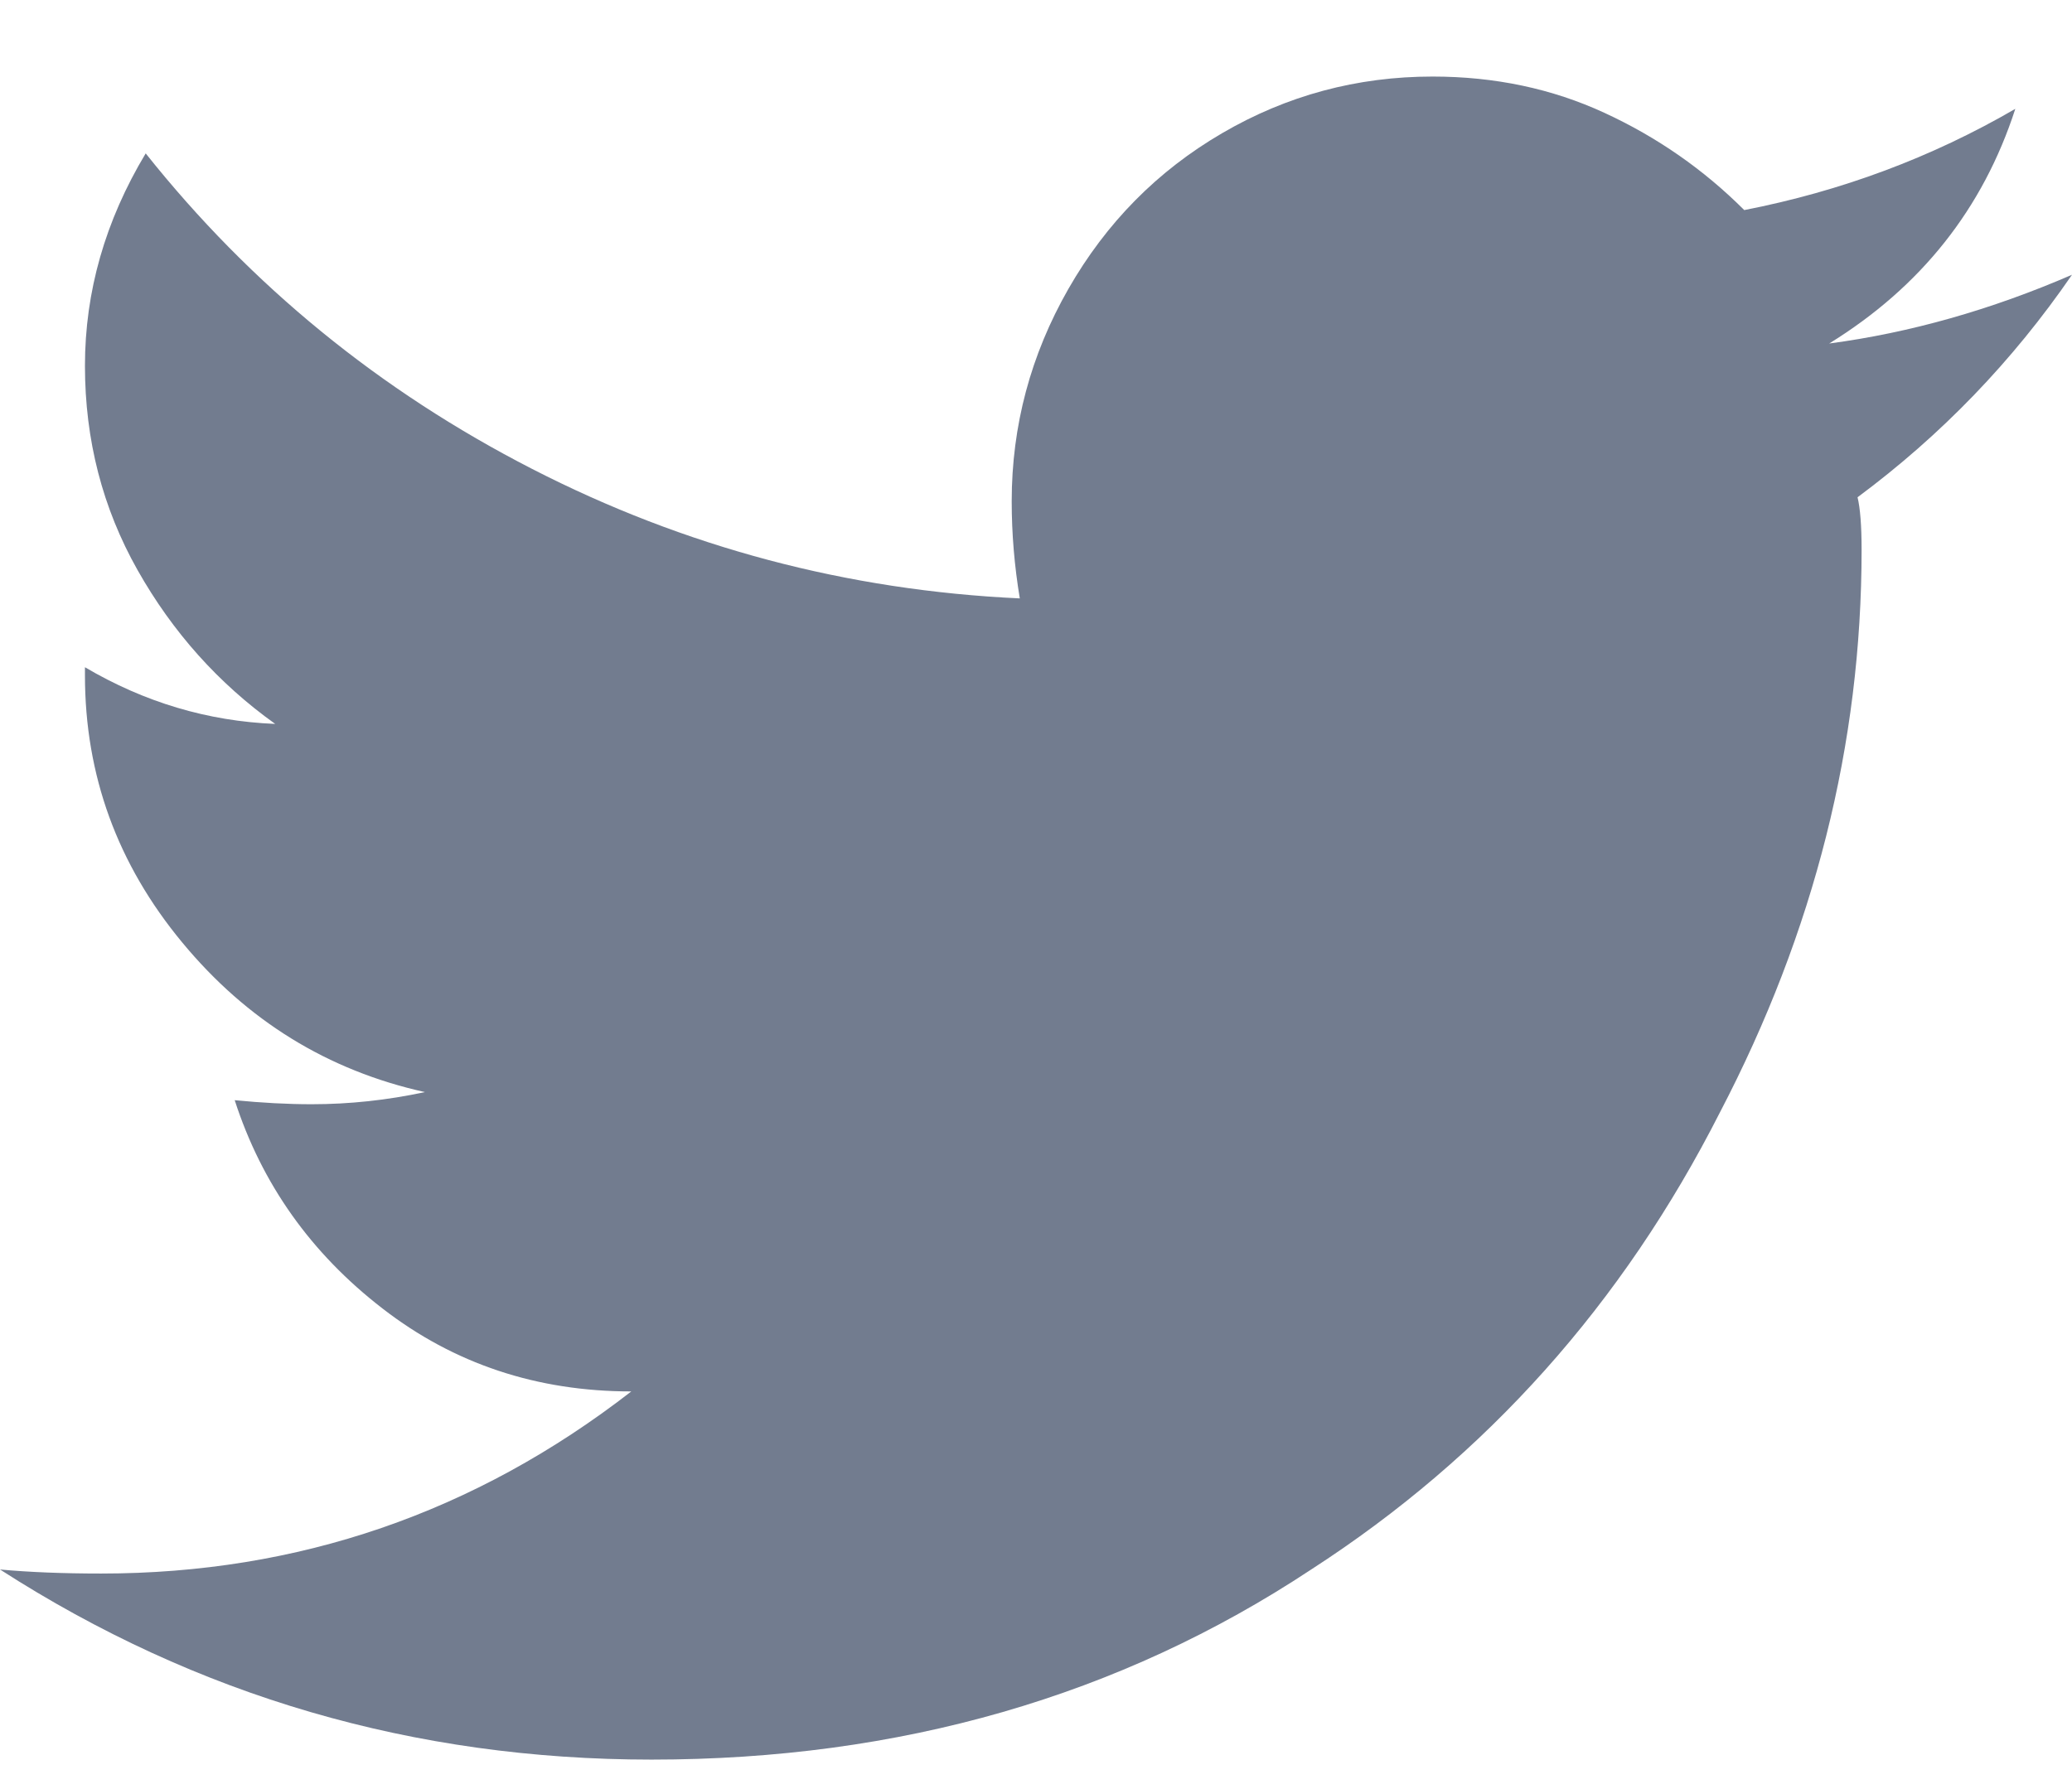 <?xml version="1.0" encoding="UTF-8"?>
<svg width="22px" height="19px" viewBox="0 0 22 19" version="1.1" xmlns="http://www.w3.org/2000/svg" xmlns:xlink="http://www.w3.org/1999/xlink">
    <!-- Generator: Sketch 49.2 (51160) - http://www.bohemiancoding.com/sketch -->
    <title>twitter</title>
    <desc>Created with Sketch.</desc>
    <defs></defs>
    <g id="Symbols" stroke="none" stroke-width="1" fill="none" fill-rule="evenodd">
        <g id="Footer-group" transform="translate(-1254, -456)" fill="#727C8F">
            <g transform="translate(103, 100)" id="6">
                <g transform="translate(0, 304)">
                    <path d="M1170.723,57.281 C1170.751,57.396 1170.766,57.582 1170.766,57.84 C1170.766,59.902 1170.264,61.893 1169.262,63.813 C1168.23,65.846 1166.784,67.465 1164.922,68.668 C1162.888,70.014 1160.553,70.687 1157.918,70.687 C1155.397,70.687 1153.091,70.014 1151,68.668 C1151.315,68.697 1151.673,68.711 1152.074,68.711 C1154.165,68.711 1156.042,68.066 1157.703,66.777 C1156.701,66.777 1155.82,66.484 1155.061,65.896 C1154.301,65.309 1153.779,64.572 1153.492,63.684 C1153.779,63.712 1154.051,63.727 1154.309,63.727 C1154.71,63.727 1155.111,63.684 1155.512,63.598 C1154.48,63.369 1153.621,62.839 1152.934,62.008 C1152.246,61.177 1151.902,60.232 1151.902,59.172 L1151.902,59.086 C1152.533,59.458 1153.206,59.659 1153.922,59.688 C1153.32,59.258 1152.833,58.714 1152.461,58.055 C1152.089,57.396 1151.902,56.673 1151.902,55.885 C1151.902,55.097 1152.117,54.345 1152.547,53.629 C1153.664,55.033 1155.032,56.15 1156.65,56.98 C1158.269,57.811 1159.995,58.27 1161.828,58.355 C1161.771,58.012 1161.742,57.668 1161.742,57.324 C1161.742,56.522 1161.943,55.77 1162.344,55.068 C1162.745,54.367 1163.289,53.815 1163.977,53.414 C1164.664,53.013 1165.409,52.813 1166.211,52.813 C1166.87,52.813 1167.479,52.941 1168.037,53.199 C1168.596,53.457 1169.09,53.801 1169.52,54.231 C1170.551,54.03 1171.51,53.672 1172.398,53.156 C1172.055,54.216 1171.396,55.047 1170.422,55.648 C1171.281,55.534 1172.141,55.29 1173,54.918 C1172.37,55.835 1171.611,56.622 1170.723,57.281 Z" id="twitter"></path>
                </g>
            </g>
        </g>
    </g>
</svg>